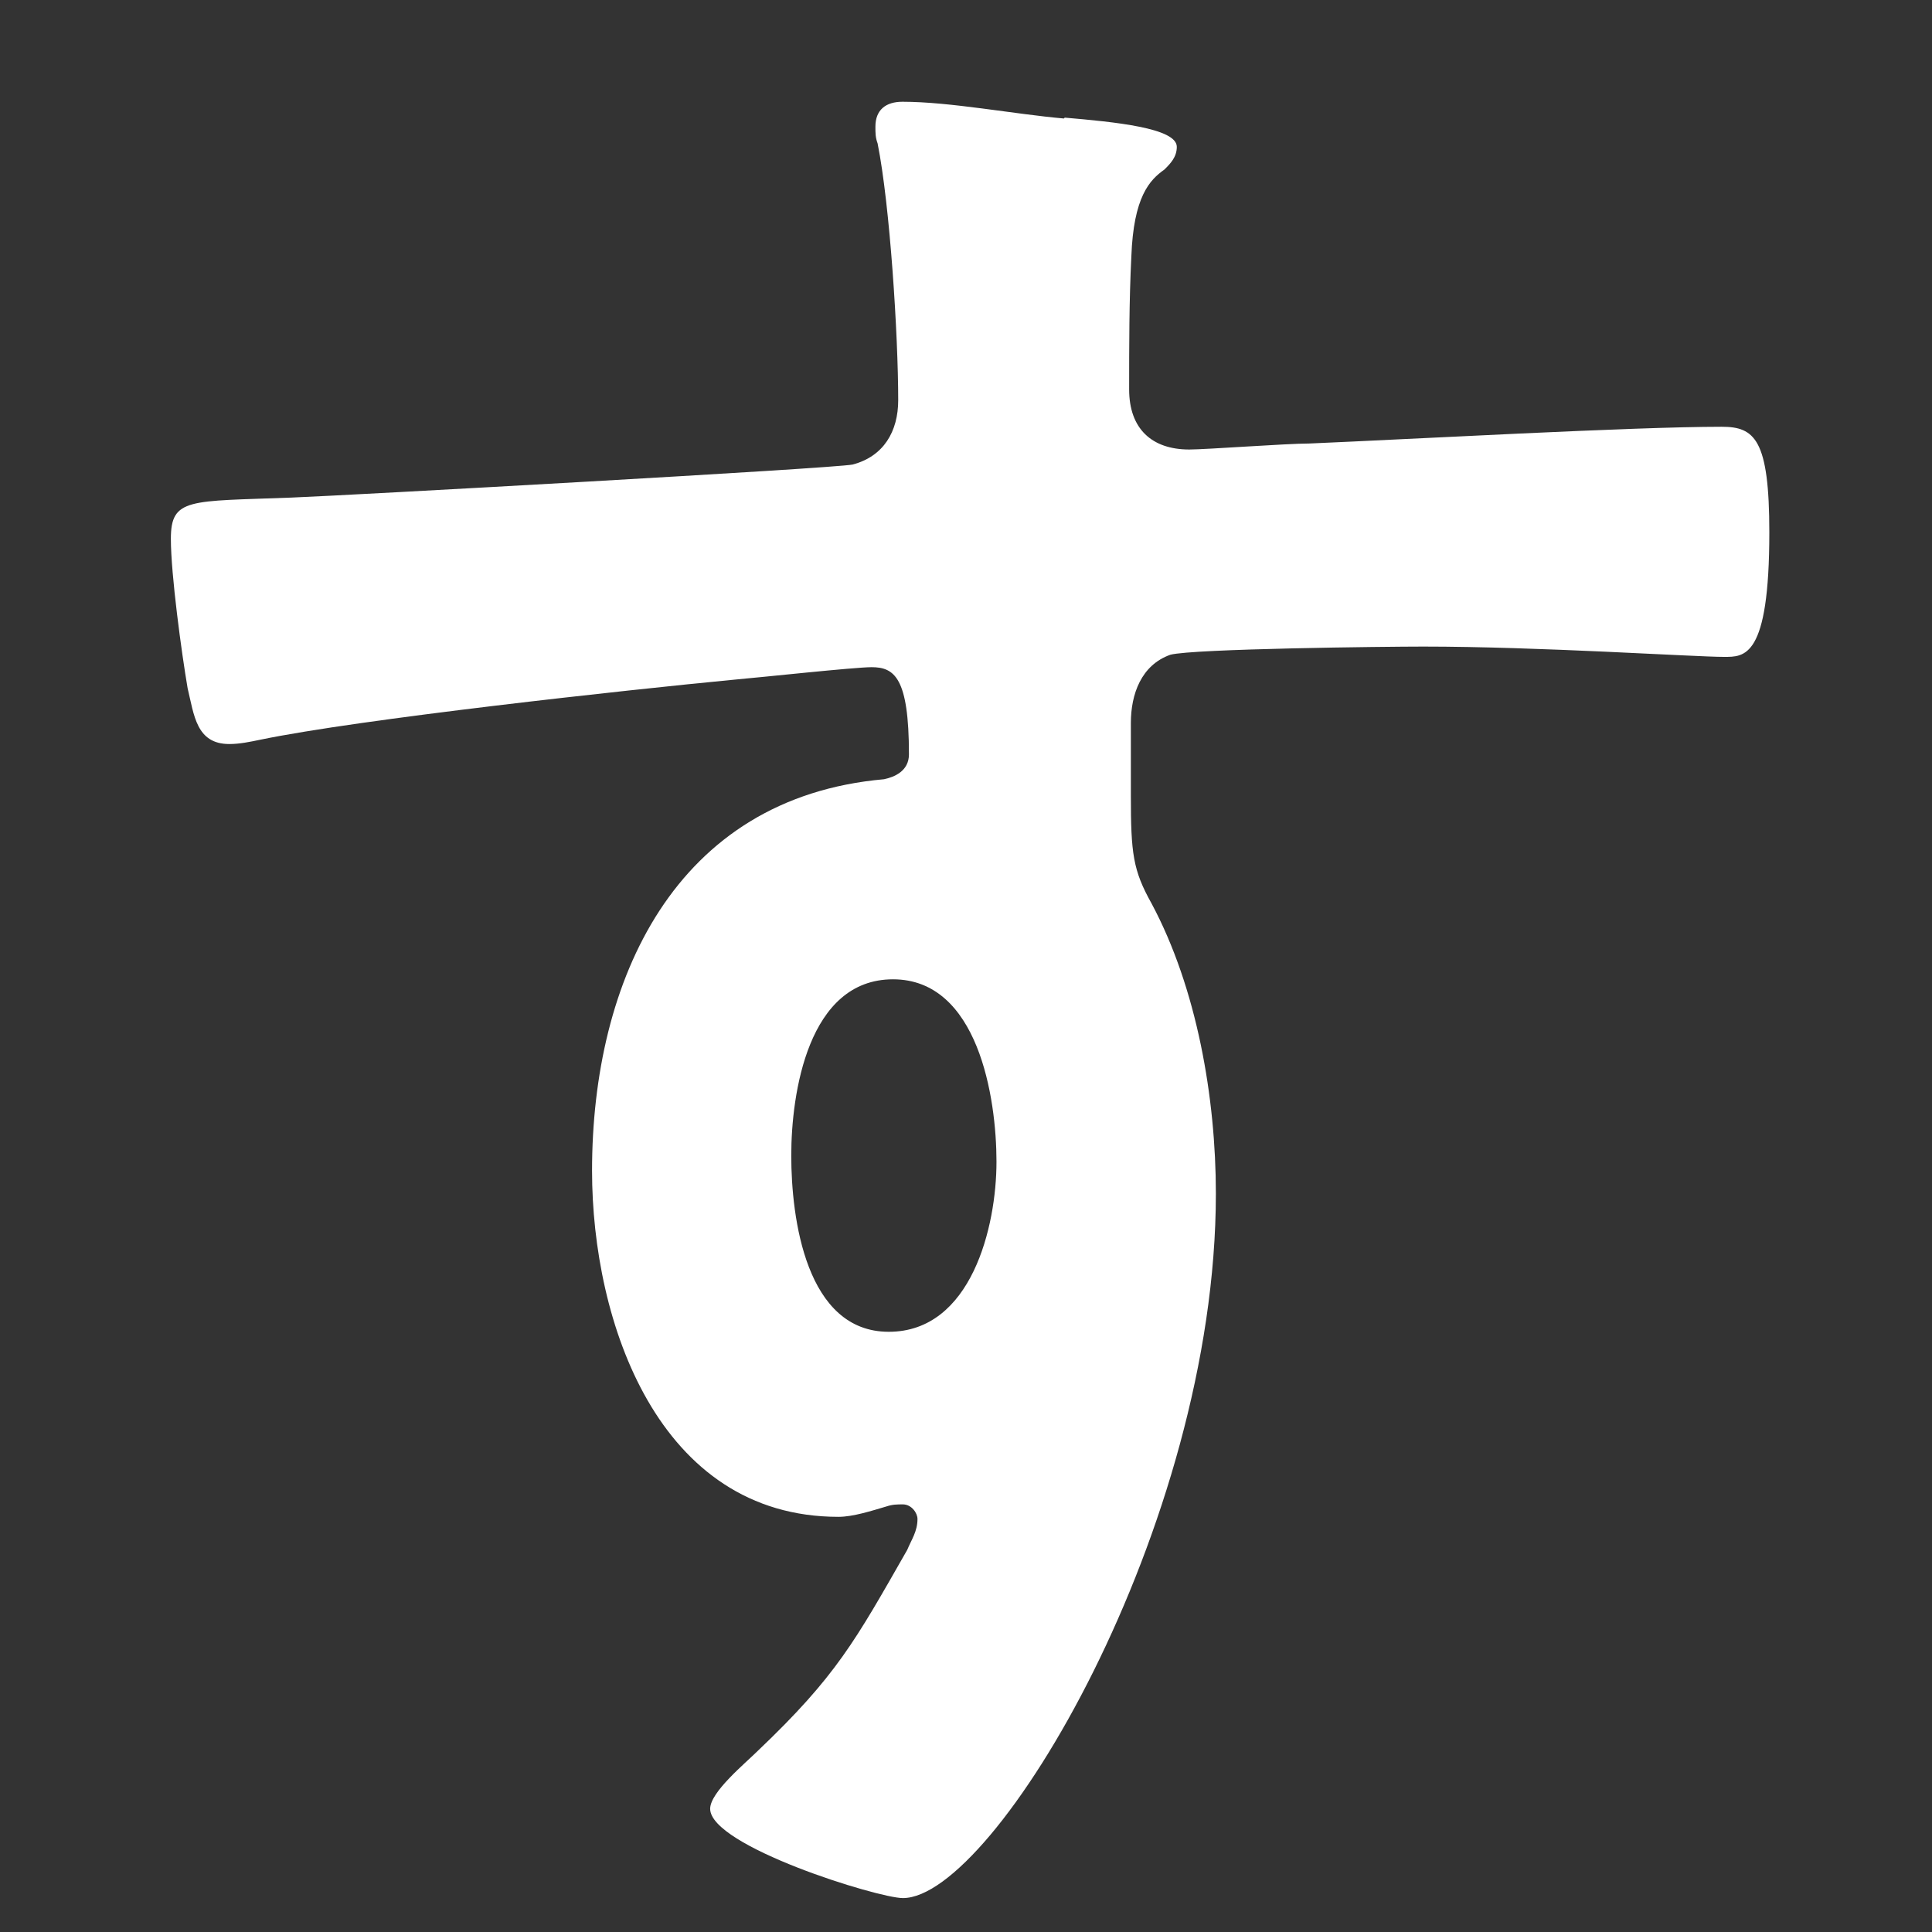 <svg width="45" height="45" viewBox="0 0 45 45" fill="none" xmlns="http://www.w3.org/2000/svg">
<rect x="0" y="0" width="45" height="45" fill="#333333" stroke="none"/>
<path d="M24.8 2.74C25.96 2.84 27.41 2.98 27.41 3.42C27.41 3.66 27.261 3.81 27.12 3.95C26.78 4.19 26.401 4.58 26.351 5.98C26.3 6.99 26.3 8.06 26.3 9.07C26.3 9.99 26.831 10.47 27.701 10.47C28.09 10.47 29.971 10.33 30.5 10.33C32.861 10.23 38.031 9.94 40.1 9.94C40.87 9.94 41.211 10.23 41.211 12.4C41.211 15.34 40.63 15.3 40.151 15.3C39.471 15.3 35.85 15.06 33.151 15.06C32.281 15.06 27.791 15.11 27.261 15.25C26.581 15.49 26.34 16.17 26.34 16.84V18.53C26.34 19.88 26.39 20.27 26.82 21.04C27.881 23.02 28.32 25.58 28.32 27.8C28.32 35.57 23.16 44.21 21.03 44.21C20.451 44.21 16.541 43 16.541 42.13C16.541 41.74 17.36 41.07 17.651 40.78C19.48 39.04 19.921 38.22 21.131 36.1C21.23 35.86 21.37 35.67 21.37 35.38C21.37 35.24 21.23 35.04 21.03 35.04C20.89 35.04 20.791 35.04 20.64 35.09C20.3 35.19 19.87 35.33 19.53 35.33C15.331 35.33 13.79 30.79 13.79 27.27C13.79 22.83 15.72 18.58 20.59 18.15C20.831 18.1 21.171 17.96 21.171 17.57C21.171 15.78 20.831 15.54 20.3 15.54C19.91 15.54 17.691 15.78 17.11 15.83C14.601 16.07 8.37 16.75 6.06 17.23C5.82 17.28 5.58 17.33 5.34 17.33C4.57 17.33 4.52 16.65 4.37 16.03C4.23 15.21 3.98 13.38 3.98 12.55C3.98 11.59 4.41 11.68 6.78 11.59C8.08 11.54 19.421 10.91 19.86 10.82C20.581 10.63 20.921 10.05 20.921 9.32C20.921 7.82 20.73 4.78 20.441 3.34C20.39 3.2 20.39 3.1 20.39 2.95C20.39 2.56 20.631 2.37 21.02 2.37C22.131 2.37 23.631 2.66 24.78 2.76L24.8 2.74ZM18.43 26.92C18.43 28.37 18.77 31.02 20.701 31.02C22.631 31.02 23.21 28.56 23.21 27.06C23.21 25.56 22.78 22.81 20.8 22.81C18.82 22.81 18.43 25.47 18.43 26.91V26.92Z" fill="white"/>
</svg>
